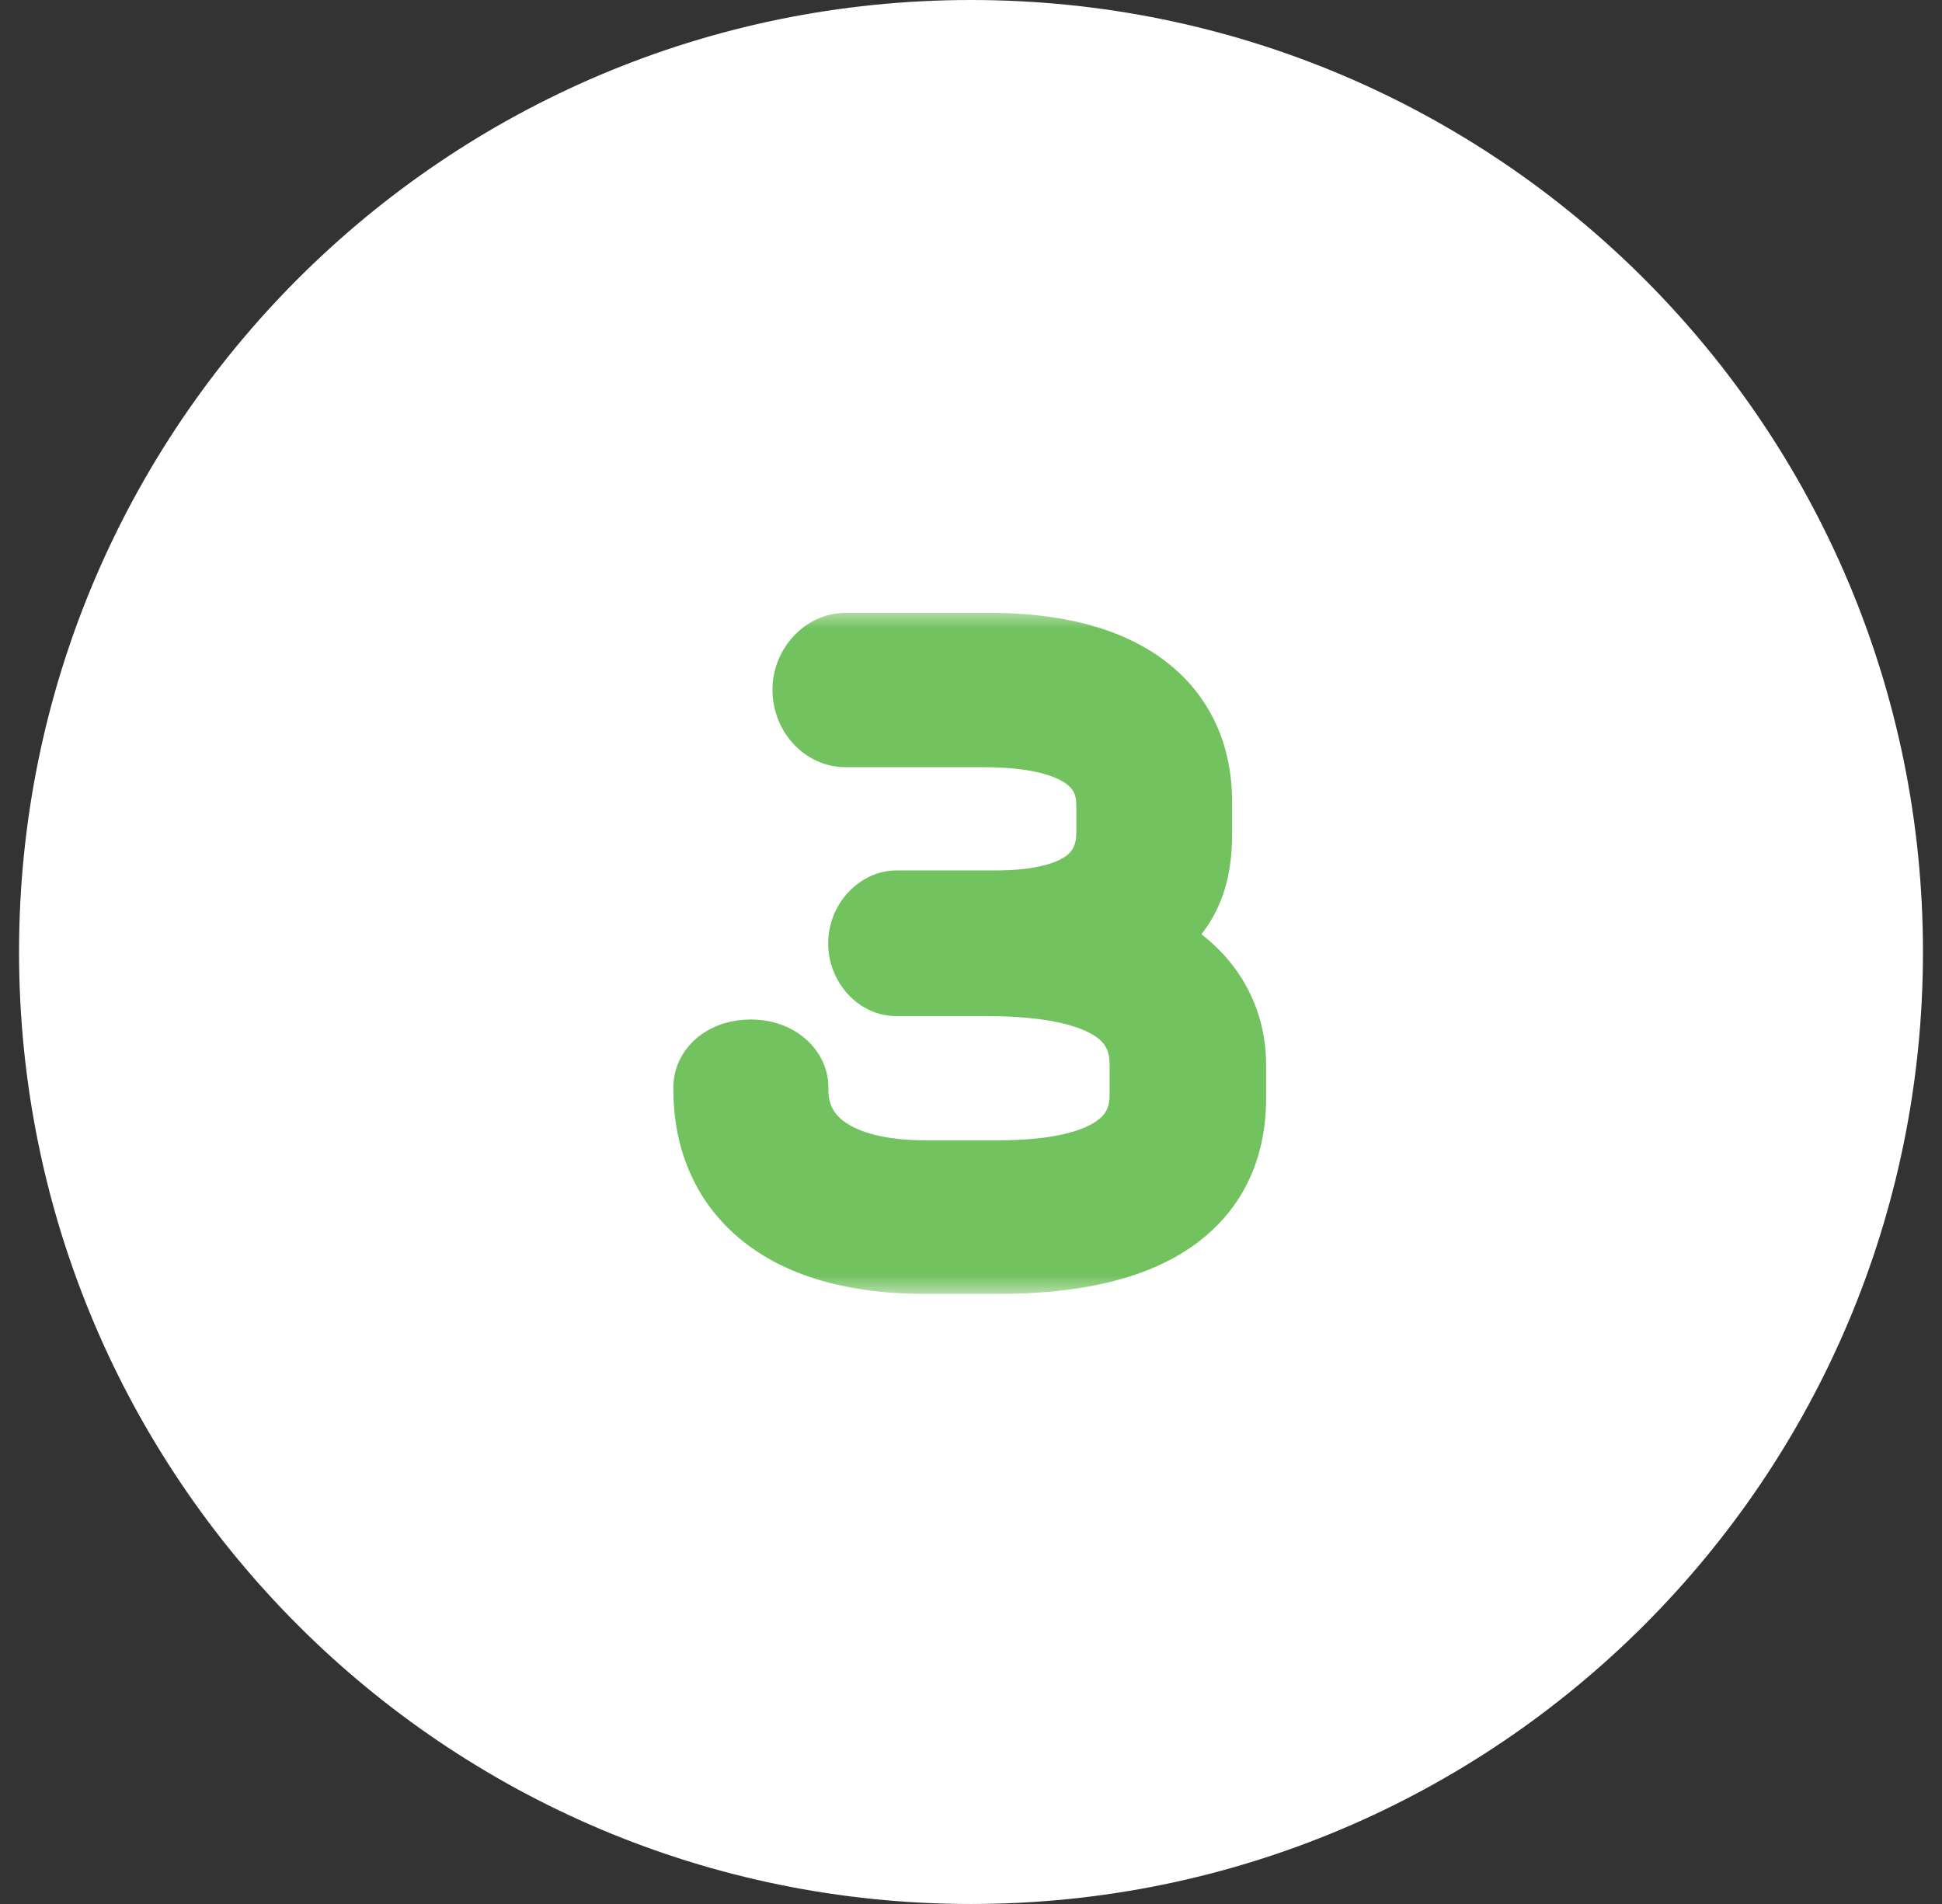 <svg width="51" height="50" viewBox="0 0 51 50" fill="none" xmlns="http://www.w3.org/2000/svg">
<rect x="0" y="0" width="51" height="50" fill="#333333" stroke="none"/>
<path d="M0.5 25C0.5 11.193 11.693 0 25.5 0C39.307 0 50.5 11.193 50.5 25C50.5 38.807 39.307 50 25.5 50C11.693 50 0.5 38.807 0.5 25Z" fill="white"/>
<mask id="path-2-outside-1_522_7639" maskUnits="userSpaceOnUse" x="17" y="16" width="17" height="18" fill="black">
<rect fill="white" x="17" y="16" width="17" height="18"/>
<path d="M32.05 28.846C32.05 31.373 30.131 32.779 26.236 32.779H24.298C20.327 32.779 18.883 30.822 18.883 28.618V28.561C18.883 28.219 19.244 27.972 19.719 27.972C20.194 27.972 20.555 28.238 20.555 28.561V28.618C20.555 30.119 21.809 31.145 24.298 31.145H26.217C29.314 31.145 30.34 30.1 30.34 28.751V27.972C30.34 26.604 29.39 25.483 25.894 25.483H23.538C23.272 25.483 22.949 25.198 22.949 24.78C22.949 24.362 23.272 24.058 23.538 24.058H26.141C28.763 24.058 29.466 22.994 29.466 21.854V21.151C29.466 19.802 28.383 18.947 25.837 18.947H22.208C21.866 18.947 21.486 18.624 21.486 18.111C21.486 17.636 21.866 17.294 22.208 17.294H25.989C29.428 17.294 31.157 18.738 31.157 21.056V21.911C31.157 23.165 30.739 24.172 29.219 24.704C31.366 25.331 32.05 26.737 32.05 27.953V28.846Z"/>
</mask>
<path d="M32.05 28.846C32.05 31.373 30.131 32.779 26.236 32.779H24.298C20.327 32.779 18.883 30.822 18.883 28.618V28.561C18.883 28.219 19.244 27.972 19.719 27.972C20.194 27.972 20.555 28.238 20.555 28.561V28.618C20.555 30.119 21.809 31.145 24.298 31.145H26.217C29.314 31.145 30.34 30.1 30.34 28.751V27.972C30.34 26.604 29.39 25.483 25.894 25.483H23.538C23.272 25.483 22.949 25.198 22.949 24.78C22.949 24.362 23.272 24.058 23.538 24.058H26.141C28.763 24.058 29.466 22.994 29.466 21.854V21.151C29.466 19.802 28.383 18.947 25.837 18.947H22.208C21.866 18.947 21.486 18.624 21.486 18.111C21.486 17.636 21.866 17.294 22.208 17.294H25.989C29.428 17.294 31.157 18.738 31.157 21.056V21.911C31.157 23.165 30.739 24.172 29.219 24.704C31.366 25.331 32.05 26.737 32.05 27.953V28.846Z" fill="#73C260"/>
<path d="M29.219 24.704L28.822 23.571L25.291 24.807L28.882 25.856L29.219 24.704ZM30.85 28.846C30.85 29.76 30.529 30.354 29.922 30.773C29.242 31.242 28.072 31.579 26.236 31.579V33.979C28.294 33.979 30.032 33.613 31.285 32.748C32.611 31.832 33.25 30.459 33.25 28.846H30.85ZM26.236 31.579H24.298V33.979H26.236V31.579ZM24.298 31.579C22.496 31.579 21.467 31.135 20.9 30.63C20.349 30.138 20.083 29.452 20.083 28.618H17.683C17.683 29.988 18.139 31.383 19.302 32.42C20.45 33.444 22.128 33.979 24.298 33.979V31.579ZM20.083 28.618V28.561H17.683V28.618H20.083ZM20.083 28.561C20.083 28.859 19.913 29.05 19.81 29.122C19.72 29.185 19.676 29.172 19.719 29.172V26.772C19.286 26.772 18.825 26.883 18.436 27.154C18.033 27.436 17.683 27.921 17.683 28.561H20.083ZM19.719 29.172C19.742 29.172 19.698 29.18 19.617 29.122C19.537 29.064 19.355 28.881 19.355 28.561H21.755C21.755 27.918 21.392 27.44 21.012 27.169C20.632 26.897 20.171 26.772 19.719 26.772V29.172ZM19.355 28.561V28.618H21.755V28.561H19.355ZM19.355 28.618C19.355 29.747 19.848 30.747 20.797 31.422C21.698 32.063 22.911 32.345 24.298 32.345V29.945C23.195 29.945 22.537 29.714 22.188 29.466C21.888 29.253 21.755 28.99 21.755 28.618H19.355ZM24.298 32.345H26.217V29.945H24.298V32.345ZM26.217 32.345C27.863 32.345 29.175 32.074 30.106 31.452C31.12 30.774 31.54 29.779 31.54 28.751H29.14C29.14 29.072 29.046 29.274 28.773 29.456C28.417 29.694 27.667 29.945 26.217 29.945V32.345ZM31.54 28.751V27.972H29.14V28.751H31.54ZM31.54 27.972C31.54 26.964 31.161 25.93 30.095 25.217C29.126 24.569 27.727 24.283 25.894 24.283V26.683C27.556 26.683 28.38 26.957 28.761 27.212C29.043 27.401 29.14 27.612 29.14 27.972H31.54ZM25.894 24.283H23.538V26.683H25.894V24.283ZM23.538 24.283C23.812 24.283 23.967 24.411 24.025 24.474C24.104 24.559 24.149 24.67 24.149 24.78H21.749C21.749 25.768 22.52 26.683 23.538 26.683V24.283ZM24.149 24.78C24.149 24.886 24.107 24.984 24.04 25.059C24.007 25.097 23.957 25.14 23.885 25.178C23.815 25.214 23.697 25.258 23.538 25.258V22.858C22.971 22.858 22.52 23.158 22.247 23.465C21.952 23.797 21.749 24.256 21.749 24.78H24.149ZM23.538 25.258H26.141V22.858H23.538V25.258ZM26.141 25.258C27.583 25.258 28.735 24.97 29.543 24.315C30.398 23.622 30.666 22.683 30.666 21.854H28.266C28.266 22.165 28.182 22.328 28.03 22.452C27.831 22.614 27.32 22.858 26.141 22.858V25.258ZM30.666 21.854V21.151H28.266V21.854H30.666ZM30.666 21.151C30.666 20.098 30.212 19.155 29.259 18.537C28.388 17.971 27.209 17.747 25.837 17.747V20.147C27.011 20.147 27.646 20.35 27.953 20.55C28.178 20.696 28.266 20.855 28.266 21.151H30.666ZM25.837 17.747H22.208V20.147H25.837V17.747ZM22.208 17.747C22.406 17.747 22.529 17.832 22.588 17.895C22.662 17.972 22.686 18.059 22.686 18.111H20.286C20.286 19.229 21.147 20.147 22.208 20.147V17.747ZM22.686 18.111C22.686 18.203 22.647 18.289 22.588 18.351C22.544 18.398 22.425 18.494 22.208 18.494V16.094C21.147 16.094 20.286 17.031 20.286 18.111H22.686ZM22.208 18.494H25.989V16.094H22.208V18.494ZM25.989 18.494C27.565 18.494 28.563 18.828 29.139 19.264C29.667 19.662 29.957 20.229 29.957 21.056H32.357C32.357 19.566 31.782 18.251 30.585 17.348C29.438 16.482 27.852 16.094 25.989 16.094V18.494ZM29.957 21.056V21.911H32.357V21.056H29.957ZM29.957 21.911C29.957 22.416 29.871 22.732 29.738 22.946C29.618 23.14 29.382 23.375 28.822 23.571L29.615 25.837C30.575 25.501 31.309 24.967 31.778 24.211C32.234 23.475 32.357 22.66 32.357 21.911H29.957ZM28.882 25.856C29.751 26.11 30.223 26.488 30.482 26.831C30.744 27.177 30.85 27.57 30.85 27.953H33.25C33.25 27.12 33.014 26.201 32.397 25.384C31.777 24.563 30.833 23.925 29.555 23.552L28.882 25.856ZM30.85 27.953V28.846H33.25V27.953H30.85Z" fill="#73C260" mask="url(#path-2-outside-1_522_7639)"/>
</svg>
